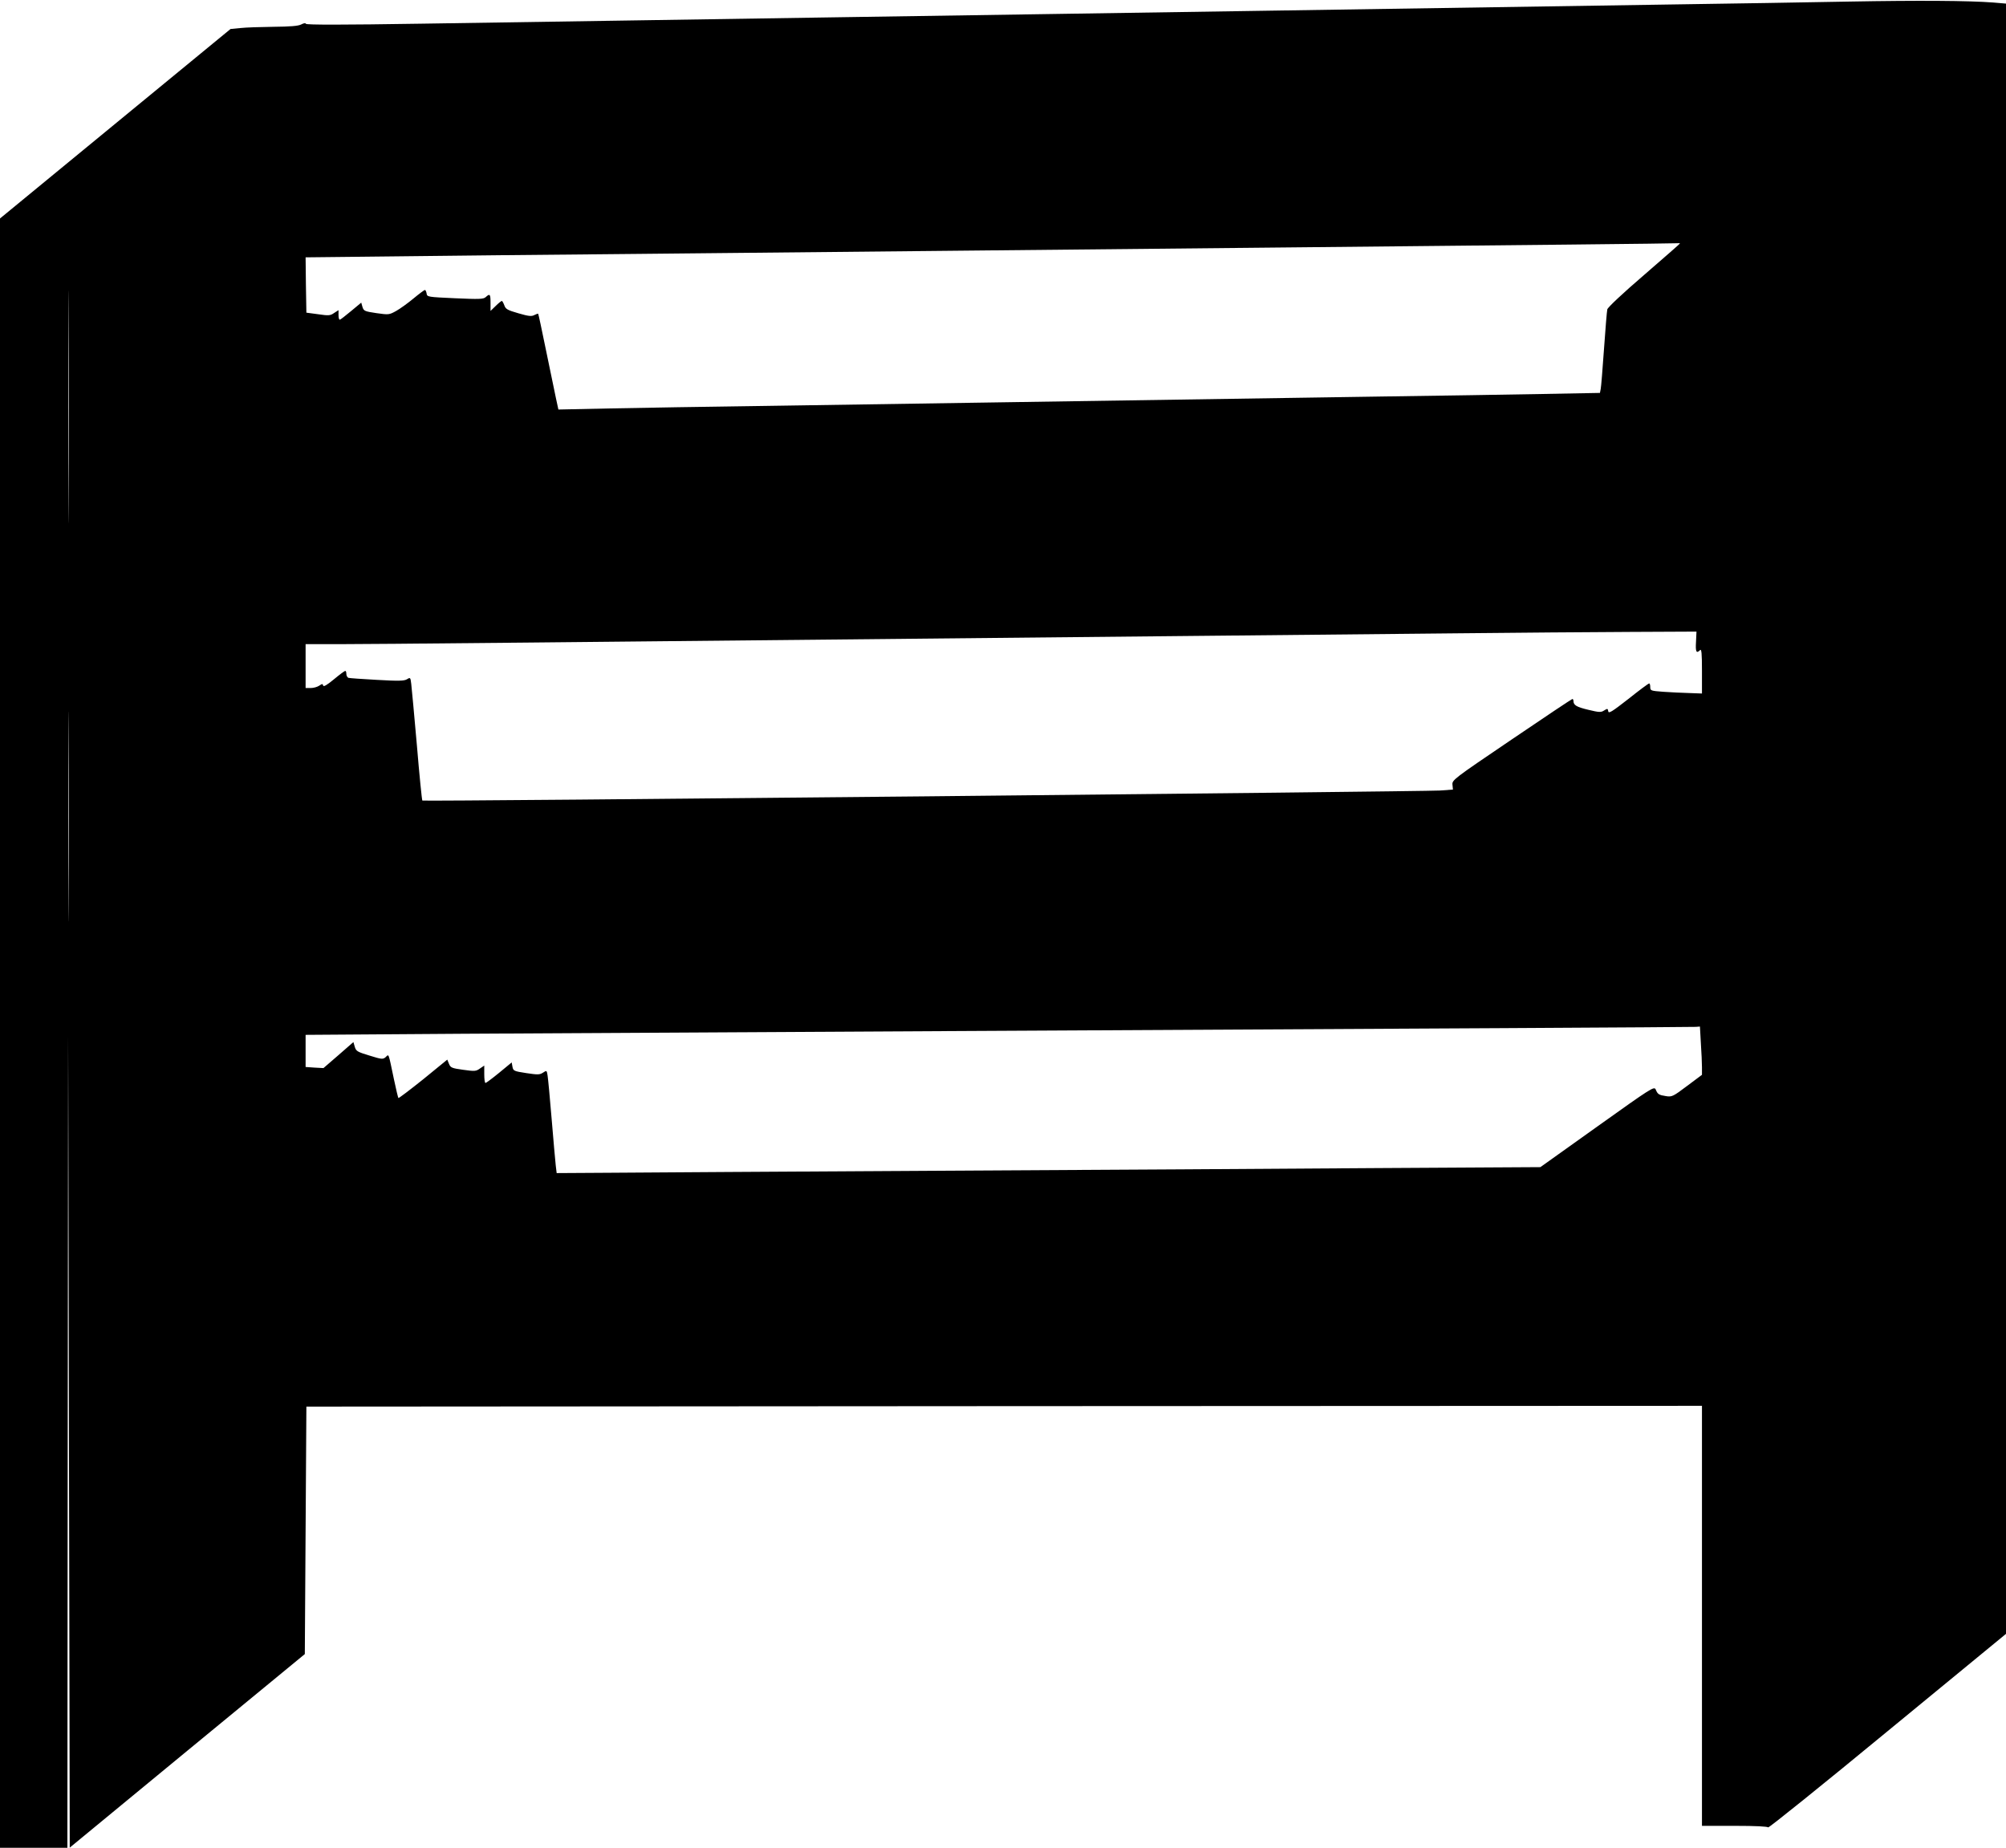 <?xml version="1.0" standalone="no"?>
<!DOCTYPE svg PUBLIC "-//W3C//DTD SVG 20010904//EN"
 "http://www.w3.org/TR/2001/REC-SVG-20010904/DTD/svg10.dtd">
<svg version="1.0" xmlns="http://www.w3.org/2000/svg"
 width="1280pt" height="1179pt" viewBox="0 0 1280 1179"
 preserveAspectRatio="xMidYMid meet">
<g transform="translate(0,1179) scale(0.1,-0.1)"
fill="#000000" stroke="none">
<path d="M11800 11780 c-245 -5 -769 -13 -1165 -19 -1031 -16 -1891 -29 -2655
-41 -366 -6 -955 -15 -1310 -20 -355 -5 -946 -14 -1315 -20 -368 -6 -951 -15
-1295 -20 -344 -5 -958 -15 -1365 -21 -507 -8 -740 -8 -743 -1 -2 6 -13 5 -30
-4 -19 -10 -70 -14 -177 -15 -82 -1 -178 -4 -212 -8 l-62 -6 -735 -604 -736
-605 0 -5198 0 -5198 215 0 215 0 2 2593 3 2592 5 -2592 5 -2592 750 618 750
617 5 789 5 790 4453 3 4452 2 0 -1340 0 -1340 209 0 c136 0 211 -4 213 -10 2
-6 344 269 760 612 l758 623 0 5201 0 5201 -82 7 c-157 12 -475 14 -918 6z
m-11363 -3188 c-1 -328 -2 -57 -2 603 0 660 1 929 2 597 2 -332 2 -872 0
-1200z m10283 1645 c0 -2 -104 -93 -230 -202 -134 -115 -232 -207 -234 -219
-3 -12 -12 -124 -21 -251 -9 -126 -18 -242 -21 -256 l-5 -26 -377 -7 c-207 -4
-665 -11 -1017 -16 -908 -14 -1865 -28 -2620 -40 -357 -5 -947 -14 -1310 -20
-363 -5 -809 -12 -991 -16 l-331 -7 -16 74 c-9 41 -37 178 -63 304 -26 127
-48 231 -50 233 -1 2 -12 -2 -24 -8 -18 -10 -37 -8 -102 11 -70 20 -82 27 -90
51 -6 16 -13 28 -16 28 -3 0 -21 -14 -39 -32 l-33 -32 0 52 c0 56 -4 61 -31
36 -15 -13 -40 -14 -196 -7 -174 8 -178 8 -181 31 -2 12 -7 22 -11 22 -3 0
-36 -24 -72 -54 -36 -30 -86 -66 -111 -80 -45 -25 -48 -25 -126 -14 -75 11
-81 14 -89 39 l-8 28 -65 -54 c-36 -30 -68 -55 -72 -55 -5 0 -8 14 -8 31 l0
30 -28 -18 c-24 -17 -35 -18 -102 -8 l-75 10 -3 176 -2 177 552 6 c304 4 1012
11 1573 16 561 6 1463 15 2005 20 542 5 1491 15 2110 21 1523 15 2491 25 2513
27 9 1 17 0 17 -1z m102 -2542 c-4 -64 2 -77 26 -53 9 9 12 -20 12 -133 l0
-144 -82 3 c-46 1 -120 5 -165 8 -79 6 -83 7 -83 30 0 13 -3 24 -7 23 -5 0
-64 -44 -133 -99 -105 -82 -126 -95 -128 -78 -3 18 -5 18 -26 5 -20 -13 -31
-13 -101 4 -75 18 -95 29 -95 57 0 6 -3 12 -7 12 -5 -1 -179 -117 -388 -259
-372 -252 -380 -258 -377 -288 l3 -31 -83 -6 c-115 -7 -6487 -71 -6493 -64 -3
2 -19 162 -35 354 -17 192 -33 368 -36 391 -5 41 -6 42 -27 29 -18 -11 -52
-12 -192 -4 -93 5 -176 11 -182 13 -7 3 -13 14 -13 25 0 11 -3 20 -7 19 -5 0
-37 -24 -73 -54 -45 -37 -66 -49 -68 -39 -3 12 -6 12 -25 -1 -12 -8 -36 -15
-54 -15 l-33 0 0 140 0 140 233 0 c206 0 1221 10 5292 51 622 6 1438 14 1815
18 377 4 876 8 1110 9 l425 2 -3 -65z m-10385 -1657 c-1 -299 -2 -55 -2 542 0
597 1 841 2 543 2 -299 2 -787 0 -1085z m10416 -905 c4 -58 7 -127 7 -153 l0
-48 -95 -71 c-89 -67 -97 -71 -134 -65 -46 7 -54 12 -66 42 -10 22 -24 13
-373 -236 l-363 -259 -1032 -6 c-568 -4 -1831 -12 -2807 -17 -976 -6 -1924
-11 -2107 -13 l-331 -2 -6 50 c-3 28 -15 160 -26 295 -11 135 -23 260 -26 278
-5 33 -6 33 -29 18 -21 -14 -34 -14 -107 -3 -78 12 -83 14 -88 40 l-5 28 -80
-66 c-44 -36 -83 -65 -87 -65 -5 0 -8 25 -8 56 l0 55 -28 -19 c-25 -18 -34
-18 -106 -8 -72 10 -81 13 -91 38 l-11 27 -153 -125 c-85 -68 -156 -122 -159
-120 -2 3 -15 55 -28 118 -37 176 -32 163 -53 143 -18 -15 -24 -15 -104 10
-76 23 -85 28 -93 55 l-9 31 -95 -83 -96 -83 -57 3 -57 4 0 102 0 103 1003 7
c551 3 1943 11 3092 17 3066 16 4747 25 4776 27 l26 2 6 -107z"/>
</g>
</svg>